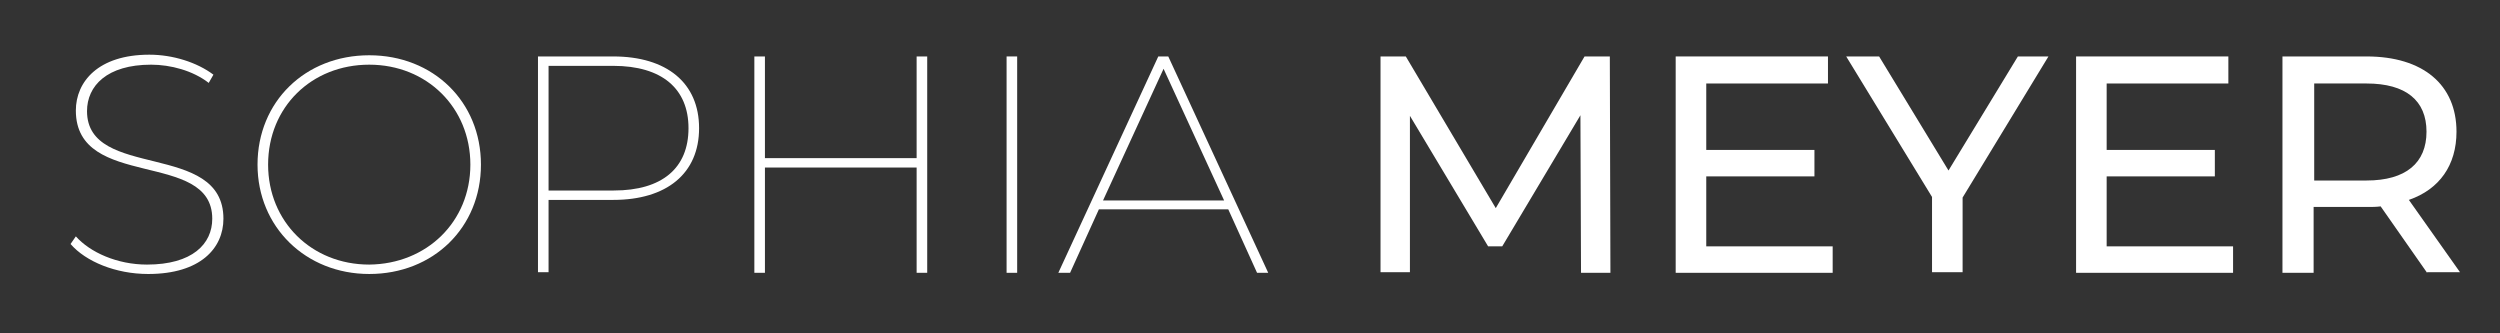 <?xml version="1.0" encoding="utf-8"?>
<!-- Generator: Adobe Illustrator 24.3.0, SVG Export Plug-In . SVG Version: 6.00 Build 0)  -->
<svg version="1.1" id="Ebene_1" xmlns="http://www.w3.org/2000/svg" xmlns:xlink="http://www.w3.org/1999/xlink" x="0px" y="0px"
	 viewBox="0 0 425.2 56.7" style="enable-background:new 0 0 425.2 56.7;" xml:space="preserve">
<rect x="0" y="0" width="425.2" height="56.7" fill="#333333" stroke="none"/>
<style type="text/css">
	.st0{fill:#FFFFFF;}
</style>
<g>
	<path class="st0" d="M12,41.5l0.9-1.3c2.4,2.7,7,4.8,12.1,4.8c7.7,0,11.1-3.5,11.1-7.8c0-11.8-23.2-4.8-23.2-18.4
		c0-4.9,3.8-9.5,12.5-9.5c4,0,8.1,1.3,10.9,3.4l-0.8,1.4C32.8,12,29,11,25.7,11c-7.5,0-10.9,3.6-10.9,7.9c0,11.8,23.2,5,23.2,18.3
		c0,5-3.9,9.4-12.8,9.4C19.7,46.6,14.6,44.5,12,41.5z"/>
	<path class="st0" d="M43.8,28c0-10.7,8.1-18.6,19-18.6c10.9,0,19,7.9,19,18.6c0,10.7-8.1,18.6-19,18.6C52,46.6,43.8,38.6,43.8,28z
		 M80,28c0-9.7-7.4-17-17.2-17c-9.8,0-17.2,7.2-17.2,17c0,9.7,7.4,17,17.2,17C72.6,44.9,80,37.7,80,28z"/>
	<path class="st0" d="M118.9,21.8c0,7.7-5.5,12.2-14.6,12.2h-11v12.3h-1.8V9.6h12.8C113.4,9.6,118.9,14.1,118.9,21.8z M117.1,21.8
		c0-6.7-4.5-10.6-12.8-10.6H93.3v21.2h11.1C112.6,32.4,117.1,28.6,117.1,21.8z"/>
	<path class="st0" d="M157.7,9.6v36.8h-1.8V28.5h-25.8v17.9h-1.8V9.6h1.8v17.3h25.8V9.6H157.7z"/>
	<path class="st0" d="M171.2,9.6h1.8v36.8h-1.8V9.6z"/>
	<path class="st0" d="M208.9,35.6h-22L182,46.4H180l17-36.8h1.7l17,36.8h-1.9L208.9,35.6z M208.2,34.1l-10.3-22.4l-10.3,22.4H208.2z
		"/>
	<path class="st0" d="M268.9,46.4l-0.1-26.8l-13.3,22.3h-2.4l-13.3-22.2v26.6h-5V9.6h4.3l15.3,25.8l15.1-25.8h4.3l0.1,36.8H268.9z"
		/>
	<path class="st0" d="M311.7,41.8v4.6H285V9.6h25.9v4.6h-20.7v11.3h18.4v4.5h-18.4v11.9H311.7z"/>
	<path class="st0" d="M333.8,33.6v12.7h-5.2V33.5L314,9.6h5.6L331.4,29l11.8-19.4h5.2L333.8,33.6z"/>
	<path class="st0" d="M379.8,41.8v4.6h-26.7V9.6H379v4.6h-20.7v11.3h18.4v4.5h-18.4v11.9H379.8z"/>
	<path class="st0" d="M412.8,46.4l-7.9-11.3c-0.7,0.1-1.5,0.1-2.3,0.1h-9.1v11.2h-5.3V9.6h14.3c9.6,0,15.3,4.8,15.3,12.8
		c0,5.7-2.9,9.8-8.1,11.6l8.7,12.3H412.8z M412.7,22.4c0-5.3-3.5-8.2-10.2-8.2h-8.9v16.5h8.9C409.2,30.7,412.7,27.7,412.7,22.4z"/>
</g>
</svg>

